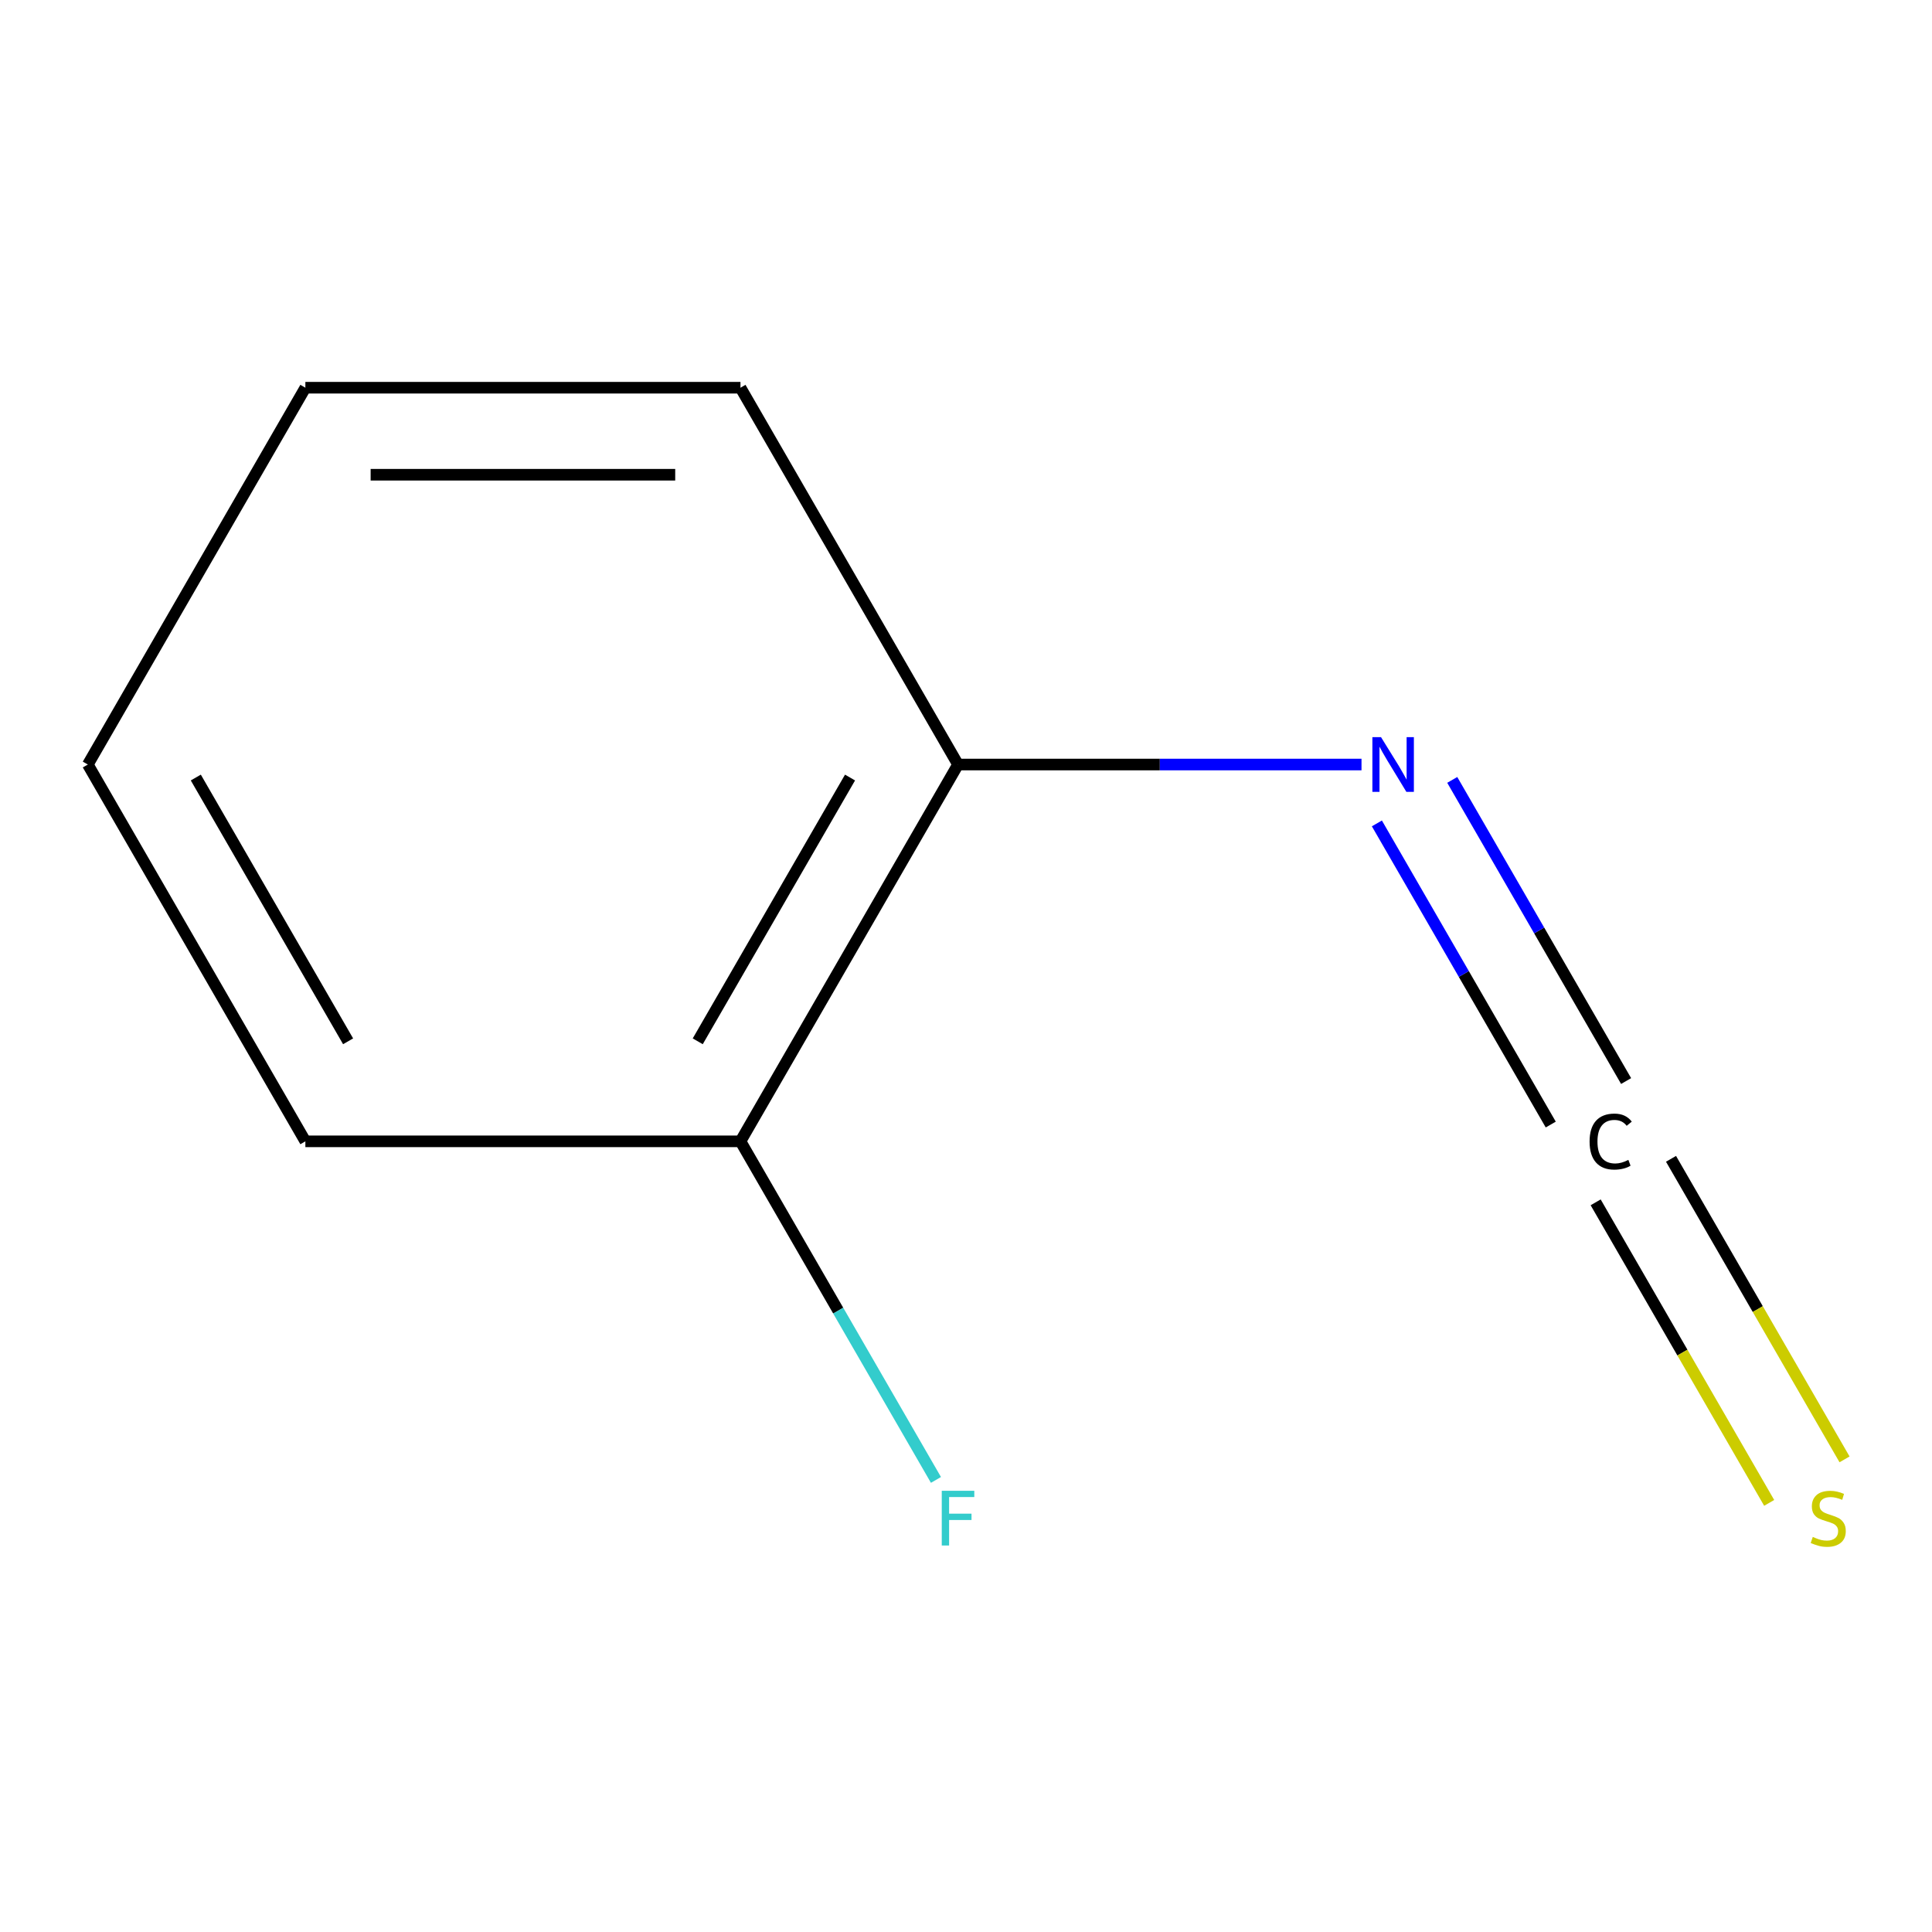 <?xml version='1.0' encoding='iso-8859-1'?>
<svg version='1.1' baseProfile='full'
              xmlns='http://www.w3.org/2000/svg'
                      xmlns:rdkit='http://www.rdkit.org/xml'
                      xmlns:xlink='http://www.w3.org/1999/xlink'
                  xml:space='preserve'
width='1000px' height='1000px' viewBox='0 0 1000 1000'>
<!-- END OF HEADER -->
<rect style='opacity:1.0;fill:#FFFFFF;stroke:none' width='1000' height='1000' x='0' y='0'> </rect>
<path class='bond-0' d='M 841.672,559.545 L 796.676,481.608' style='fill:none;fill-rule:evenodd;stroke:#000000;stroke-width:6px;stroke-linecap:butt;stroke-linejoin:miter;stroke-opacity:1' />
<path class='bond-0' d='M 796.676,481.608 L 751.679,403.672' style='fill:none;fill-rule:evenodd;stroke:#0000FF;stroke-width:6px;stroke-linecap:butt;stroke-linejoin:miter;stroke-opacity:1' />
<path class='bond-0' d='M 802.665,582.066 L 757.669,504.129' style='fill:none;fill-rule:evenodd;stroke:#000000;stroke-width:6px;stroke-linecap:butt;stroke-linejoin:miter;stroke-opacity:1' />
<path class='bond-0' d='M 757.669,504.129 L 712.672,426.193' style='fill:none;fill-rule:evenodd;stroke:#0000FF;stroke-width:6px;stroke-linecap:butt;stroke-linejoin:miter;stroke-opacity:1' />
<path class='bond-1' d='M 825.909,622.326 L 870.816,700.107' style='fill:none;fill-rule:evenodd;stroke:#000000;stroke-width:6px;stroke-linecap:butt;stroke-linejoin:miter;stroke-opacity:1' />
<path class='bond-1' d='M 870.816,700.107 L 915.724,777.889' style='fill:none;fill-rule:evenodd;stroke:#CCCC00;stroke-width:6px;stroke-linecap:butt;stroke-linejoin:miter;stroke-opacity:1' />
<path class='bond-1' d='M 864.917,599.805 L 909.824,677.587' style='fill:none;fill-rule:evenodd;stroke:#000000;stroke-width:6px;stroke-linecap:butt;stroke-linejoin:miter;stroke-opacity:1' />
<path class='bond-1' d='M 909.824,677.587 L 954.731,755.368' style='fill:none;fill-rule:evenodd;stroke:#CCCC00;stroke-width:6px;stroke-linecap:butt;stroke-linejoin:miter;stroke-opacity:1' />
<path class='bond-2' d='M 704.712,395.718 L 600.293,395.718' style='fill:none;fill-rule:evenodd;stroke:#0000FF;stroke-width:6px;stroke-linecap:butt;stroke-linejoin:miter;stroke-opacity:1' />
<path class='bond-2' d='M 600.293,395.718 L 495.873,395.718' style='fill:none;fill-rule:evenodd;stroke:#000000;stroke-width:6px;stroke-linecap:butt;stroke-linejoin:miter;stroke-opacity:1' />
<path class='bond-3' d='M 495.873,395.718 L 383.268,590.755' style='fill:none;fill-rule:evenodd;stroke:#000000;stroke-width:6px;stroke-linecap:butt;stroke-linejoin:miter;stroke-opacity:1' />
<path class='bond-3' d='M 439.975,402.453 L 361.152,538.979' style='fill:none;fill-rule:evenodd;stroke:#000000;stroke-width:6px;stroke-linecap:butt;stroke-linejoin:miter;stroke-opacity:1' />
<path class='bond-5' d='M 495.873,395.718 L 383.268,200.682' style='fill:none;fill-rule:evenodd;stroke:#000000;stroke-width:6px;stroke-linecap:butt;stroke-linejoin:miter;stroke-opacity:1' />
<path class='bond-4' d='M 383.268,590.755 L 433.858,678.379' style='fill:none;fill-rule:evenodd;stroke:#000000;stroke-width:6px;stroke-linecap:butt;stroke-linejoin:miter;stroke-opacity:1' />
<path class='bond-4' d='M 433.858,678.379 L 484.447,766.002' style='fill:none;fill-rule:evenodd;stroke:#33CCCC;stroke-width:6px;stroke-linecap:butt;stroke-linejoin:miter;stroke-opacity:1' />
<path class='bond-6' d='M 383.268,590.755 L 158.059,590.755' style='fill:none;fill-rule:evenodd;stroke:#000000;stroke-width:6px;stroke-linecap:butt;stroke-linejoin:miter;stroke-opacity:1' />
<path class='bond-7' d='M 383.268,200.682 L 158.059,200.682' style='fill:none;fill-rule:evenodd;stroke:#000000;stroke-width:6px;stroke-linecap:butt;stroke-linejoin:miter;stroke-opacity:1' />
<path class='bond-7' d='M 349.487,245.723 L 191.841,245.723' style='fill:none;fill-rule:evenodd;stroke:#000000;stroke-width:6px;stroke-linecap:butt;stroke-linejoin:miter;stroke-opacity:1' />
<path class='bond-9' d='M 158.059,590.755 L 45.455,395.718' style='fill:none;fill-rule:evenodd;stroke:#000000;stroke-width:6px;stroke-linecap:butt;stroke-linejoin:miter;stroke-opacity:1' />
<path class='bond-9' d='M 180.176,538.979 L 101.353,402.453' style='fill:none;fill-rule:evenodd;stroke:#000000;stroke-width:6px;stroke-linecap:butt;stroke-linejoin:miter;stroke-opacity:1' />
<path class='bond-8' d='M 158.059,200.682 L 45.455,395.718' style='fill:none;fill-rule:evenodd;stroke:#000000;stroke-width:6px;stroke-linecap:butt;stroke-linejoin:miter;stroke-opacity:1' />
<path  class='atom-0' d='M 822.767 590.875
Q 822.767 583.835, 826.047 580.155
Q 829.367 576.435, 835.647 576.435
Q 841.487 576.435, 844.607 580.555
L 841.967 582.715
Q 839.687 579.715, 835.647 579.715
Q 831.367 579.715, 829.087 582.595
Q 826.847 585.435, 826.847 590.875
Q 826.847 596.475, 829.167 599.355
Q 831.527 602.235, 836.087 602.235
Q 839.207 602.235, 842.847 600.355
L 843.967 603.355
Q 842.487 604.315, 840.247 604.875
Q 838.007 605.435, 835.527 605.435
Q 829.367 605.435, 826.047 601.675
Q 822.767 597.915, 822.767 590.875
' fill='#000000'/>
<path  class='atom-1' d='M 714.822 381.558
L 724.102 396.558
Q 725.022 398.038, 726.502 400.718
Q 727.982 403.398, 728.062 403.558
L 728.062 381.558
L 731.822 381.558
L 731.822 409.878
L 727.942 409.878
L 717.982 393.478
Q 716.822 391.558, 715.582 389.358
Q 714.382 387.158, 714.022 386.478
L 714.022 409.878
L 710.342 409.878
L 710.342 381.558
L 714.822 381.558
' fill='#0000FF'/>
<path  class='atom-2' d='M 938.292 795.512
Q 938.612 795.632, 939.932 796.192
Q 941.252 796.752, 942.692 797.112
Q 944.172 797.432, 945.612 797.432
Q 948.292 797.432, 949.852 796.152
Q 951.412 794.832, 951.412 792.552
Q 951.412 790.992, 950.612 790.032
Q 949.852 789.072, 948.652 788.552
Q 947.452 788.032, 945.452 787.432
Q 942.932 786.672, 941.412 785.952
Q 939.932 785.232, 938.852 783.712
Q 937.812 782.192, 937.812 779.632
Q 937.812 776.072, 940.212 773.872
Q 942.652 771.672, 947.452 771.672
Q 950.732 771.672, 954.452 773.232
L 953.532 776.312
Q 950.132 774.912, 947.572 774.912
Q 944.812 774.912, 943.292 776.072
Q 941.772 777.192, 941.812 779.152
Q 941.812 780.672, 942.572 781.592
Q 943.372 782.512, 944.492 783.032
Q 945.652 783.552, 947.572 784.152
Q 950.132 784.952, 951.652 785.752
Q 953.172 786.552, 954.252 788.192
Q 955.372 789.792, 955.372 792.552
Q 955.372 796.472, 952.732 798.592
Q 950.132 800.672, 945.772 800.672
Q 943.252 800.672, 941.332 800.112
Q 939.452 799.592, 937.212 798.672
L 938.292 795.512
' fill='#CCCC00'/>
<path  class='atom-5' d='M 487.453 771.632
L 504.293 771.632
L 504.293 774.872
L 491.253 774.872
L 491.253 783.472
L 502.853 783.472
L 502.853 786.752
L 491.253 786.752
L 491.253 799.952
L 487.453 799.952
L 487.453 771.632
' fill='#33CCCC'/>
</svg>
